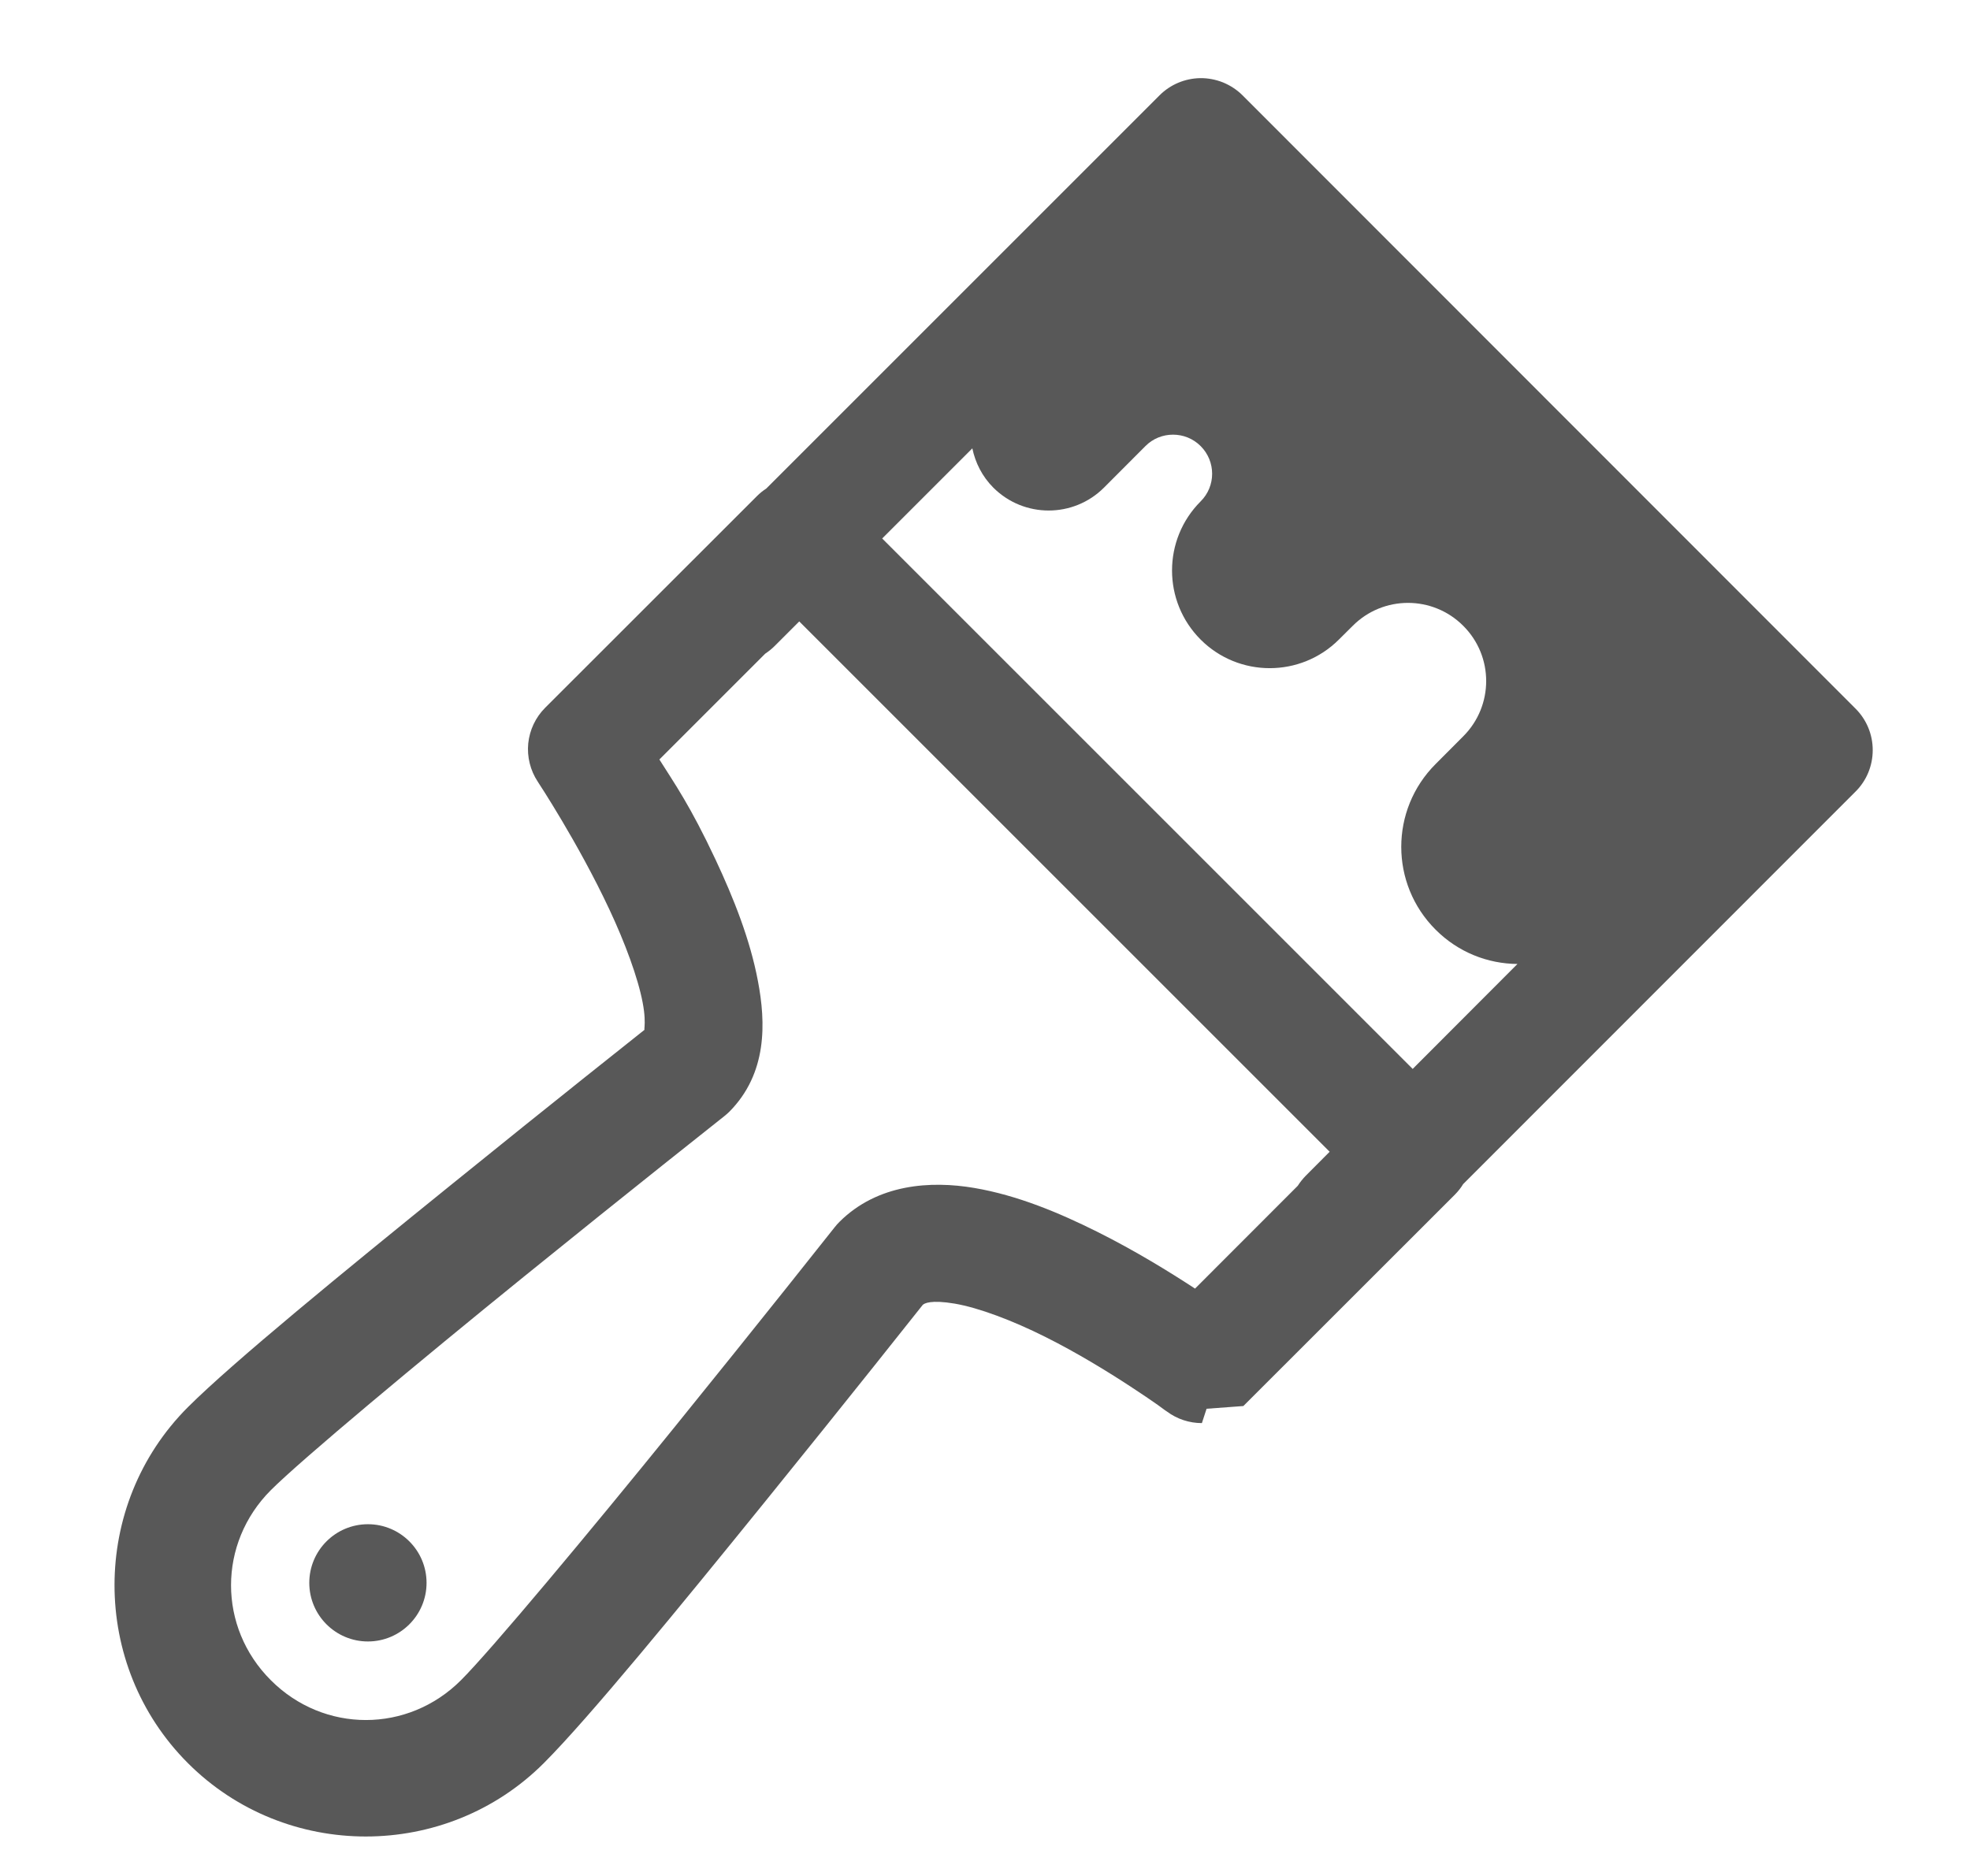 <svg width="21" height="20" viewBox="0 0 21 20" fill="none" xmlns="http://www.w3.org/2000/svg">
<path d="M12.794 0.833C12.631 0.836 12.476 0.901 12.361 1.016L8.168 5.209C8.132 5.232 8.099 5.259 8.069 5.289L5.811 7.546C5.709 7.648 5.646 7.782 5.631 7.925C5.617 8.069 5.653 8.213 5.732 8.333C5.732 8.333 6.162 8.983 6.496 9.696C6.663 10.052 6.801 10.425 6.851 10.69C6.901 10.951 6.842 11.011 6.888 10.965C6.838 11.005 5.892 11.754 4.796 12.642C3.671 13.552 2.483 14.523 2.003 15.002C0.96 16.045 0.96 17.754 2.003 18.797C3.045 19.84 4.754 19.84 5.797 18.797C6.277 18.317 7.249 17.129 8.159 16.005C9.047 14.909 9.796 13.962 9.836 13.912C9.852 13.896 9.921 13.855 10.176 13.898C10.434 13.942 10.795 14.079 11.139 14.251C11.482 14.422 11.813 14.626 12.054 14.784C12.175 14.863 12.273 14.93 12.34 14.977C12.373 15.001 12.399 15.02 12.415 15.032C12.422 15.037 12.427 15.04 12.431 15.043C12.431 15.044 12.434 15.044 12.434 15.045C12.436 15.046 12.438 15.047 12.44 15.049C12.547 15.129 12.678 15.172 12.812 15.172C12.812 15.172 12.85 15.055 12.862 15.019L13.254 14.99L15.512 12.733C15.544 12.7 15.573 12.664 15.597 12.624L19.78 8.439C19.898 8.322 19.963 8.163 19.963 7.997C19.963 7.831 19.898 7.673 19.78 7.555L13.245 1.016C13.186 0.957 13.115 0.911 13.038 0.879C12.96 0.848 12.877 0.832 12.794 0.833ZM12.504 4.634C12.611 4.634 12.717 4.674 12.799 4.756C12.962 4.919 12.962 5.183 12.799 5.345C12.392 5.752 12.392 6.412 12.799 6.819C13.205 7.225 13.865 7.225 14.272 6.819L14.42 6.672C14.745 6.346 15.273 6.346 15.598 6.672C15.924 6.997 15.924 7.524 15.598 7.85L15.304 8.145C14.815 8.633 14.815 9.424 15.304 9.912C15.545 10.153 15.86 10.275 16.176 10.277L15.059 11.396L9.404 5.741L10.365 4.78C10.397 4.933 10.47 5.08 10.589 5.199C10.915 5.524 11.442 5.524 11.768 5.199L12.21 4.756C12.291 4.674 12.398 4.634 12.504 4.634ZM8.52 6.625L14.174 12.279L13.919 12.535C13.887 12.568 13.858 12.604 13.834 12.642L12.739 13.738H12.739C12.47 13.562 12.104 13.336 11.698 13.133C11.291 12.93 10.849 12.744 10.386 12.665C9.922 12.586 9.354 12.621 8.947 13.028C8.93 13.045 8.914 13.063 8.899 13.082C8.899 13.082 8.093 14.101 7.188 15.218C6.283 16.336 5.237 17.59 4.914 17.913C4.348 18.479 3.452 18.479 2.887 17.913C2.321 17.348 2.322 16.453 2.887 15.887C3.211 15.563 4.465 14.518 5.583 13.612C6.7 12.707 7.718 11.902 7.718 11.902C7.737 11.887 7.755 11.871 7.772 11.855C8.182 11.444 8.164 10.901 8.079 10.457C7.995 10.013 7.82 9.575 7.628 9.165C7.358 8.59 7.191 8.354 7.029 8.097L8.157 6.969C8.196 6.943 8.233 6.913 8.266 6.879L8.52 6.625ZM3.922 16.25C3.577 16.25 3.297 16.53 3.297 16.875C3.297 17.22 3.577 17.5 3.922 17.5C4.267 17.5 4.547 17.22 4.547 16.875C4.547 16.53 4.267 16.25 3.922 16.25Z" fill="#585858"/>
</svg>
